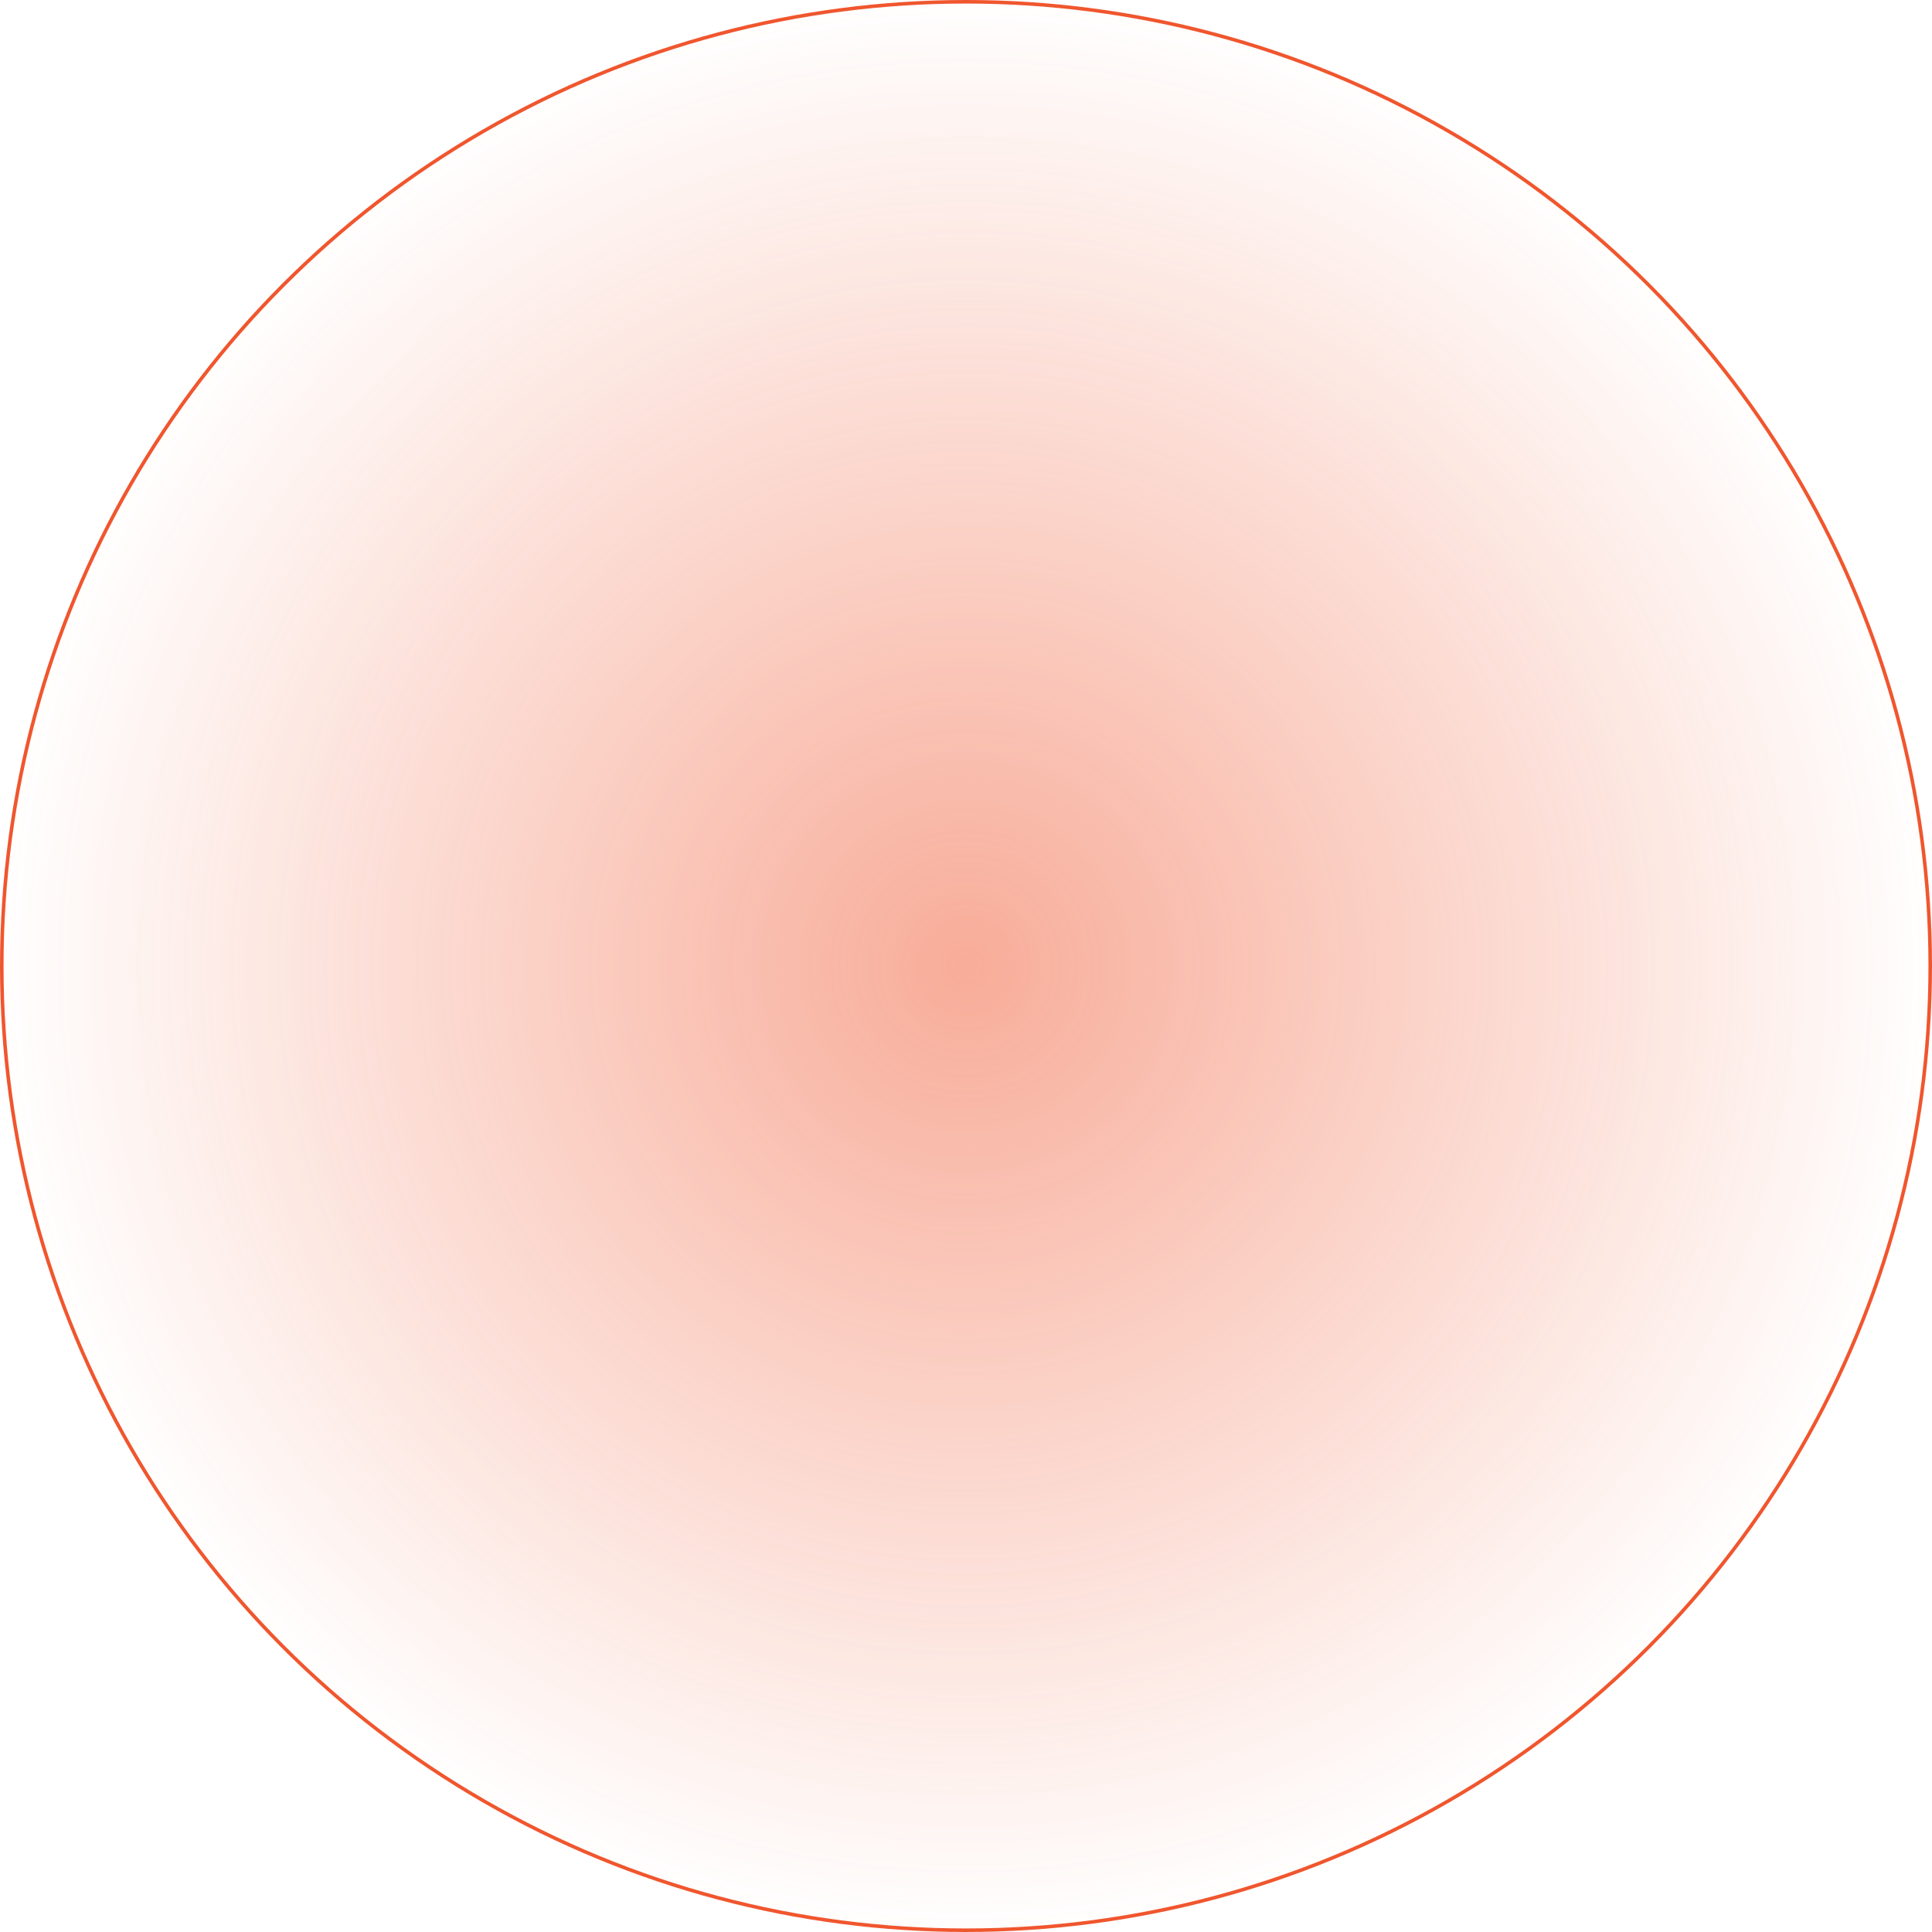 <?xml version="1.0" encoding="UTF-8"?> <svg xmlns="http://www.w3.org/2000/svg" width="545" height="545" viewBox="0 0 545 545" fill="none"> <circle cx="272.5" cy="272.5" r="272" fill="url(#paint0_radial)" stroke="#F0562E"></circle> <defs> <radialGradient id="paint0_radial" cx="0" cy="0" r="1" gradientUnits="userSpaceOnUse" gradientTransform="translate(272.5 272.5) rotate(90) scale(272.5)"> <stop stop-color="#F0562E" stop-opacity="0.49"></stop> <stop offset="1" stop-color="#F0562E" stop-opacity="0"></stop> </radialGradient> </defs> </svg> 